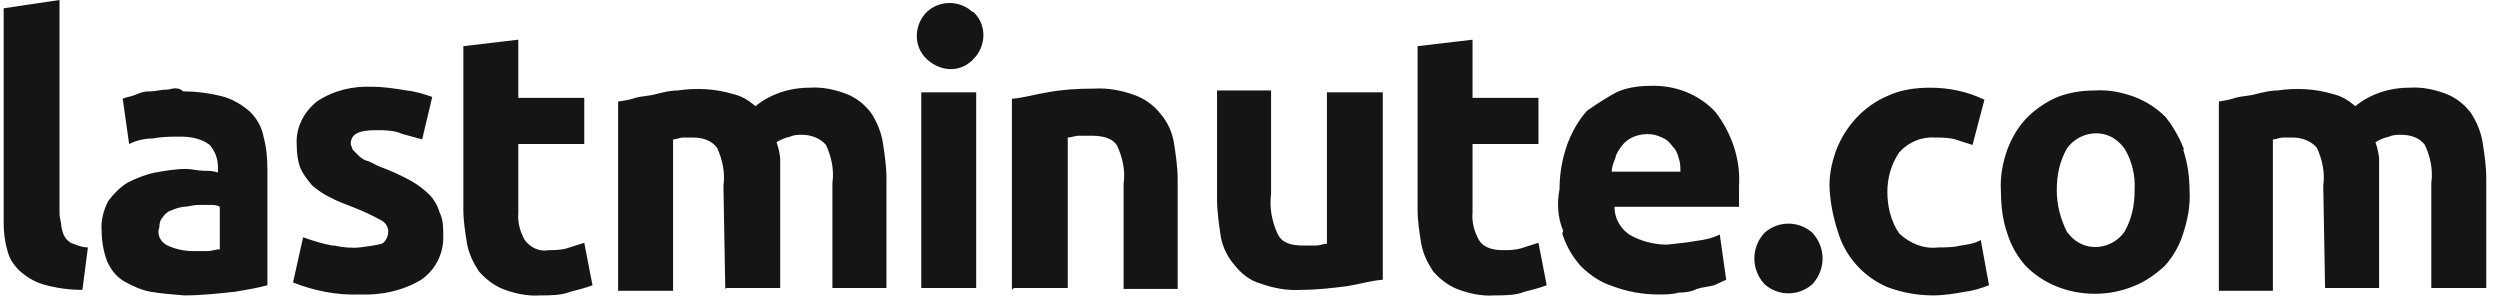 <svg width="341" height="41" viewBox="0 0 341 41" fill="none" xmlns="http://www.w3.org/2000/svg">
<path d="M317.142 39.286H324.512V21.909C324.512 21.028 324.262 20.146 324.012 19.391C324.637 19.013 325.261 18.761 325.886 18.636C326.386 18.384 327.01 18.384 327.51 18.384C328.759 18.384 330.008 18.761 330.757 19.769C331.507 21.406 331.882 23.169 331.632 24.931V39.286H339.126V24.302C339.126 22.665 338.876 21.028 338.627 19.391C338.377 17.88 337.752 16.495 337.003 15.362C336.128 14.229 335.004 13.347 333.755 12.843C332.131 12.214 330.383 11.836 328.634 11.962C325.886 11.962 323.263 12.843 321.264 14.48C320.39 13.725 319.391 13.095 318.267 12.843C315.768 12.088 313.145 11.962 310.647 12.34C309.648 12.34 308.649 12.592 307.649 12.843C306.775 13.095 305.776 13.095 304.901 13.347C304.152 13.599 303.402 13.725 302.653 13.851V39.663H310.023V19.013C310.522 19.013 310.897 18.761 311.397 18.761H312.771C314.02 18.761 315.269 19.265 316.018 20.146C316.768 21.783 317.142 23.546 316.893 25.309L317.142 39.412V39.286ZM289.787 31.605C288.289 33.745 285.291 34.375 283.167 32.864C282.668 32.486 282.293 32.108 281.918 31.605C281.044 29.842 280.544 27.953 280.544 25.939C280.544 23.924 280.919 22.035 281.918 20.272C283.417 18.132 286.415 17.502 288.538 19.013C289.038 19.391 289.413 19.769 289.787 20.272C290.787 21.909 291.286 23.924 291.161 25.939C291.161 27.953 290.787 29.842 289.787 31.605ZM297.907 20.398C297.282 18.761 296.408 17.25 295.408 15.991C294.159 14.732 292.785 13.851 291.161 13.221C289.413 12.592 287.664 12.214 285.79 12.34C284.042 12.34 282.293 12.592 280.669 13.221C279.17 13.851 277.671 14.858 276.547 15.991C275.298 17.25 274.424 18.761 273.799 20.398C273.175 22.161 272.8 24.05 272.925 26.065C272.925 28.079 273.175 30.094 273.799 31.857C274.306 33.49 275.158 34.994 276.297 36.264C277.546 37.523 278.92 38.404 280.419 39.034C283.792 40.419 287.664 40.419 291.037 39.034C292.66 38.404 294.034 37.397 295.283 36.264C296.408 35.005 297.282 33.494 297.782 31.857C298.406 29.968 298.781 27.953 298.656 26.065C298.656 24.176 298.406 22.287 297.782 20.398M250.691 31.605C251.69 35.005 254.189 37.775 257.436 39.16C259.435 39.915 261.558 40.293 263.682 40.293C265.181 40.293 266.679 40.041 268.053 39.789C269.178 39.663 270.302 39.286 271.301 38.908L270.177 32.738C269.302 33.242 268.303 33.368 267.429 33.494C266.43 33.745 265.43 33.745 264.431 33.745C262.433 33.997 260.559 33.242 259.06 31.857C257.936 30.22 257.436 28.205 257.436 26.191C257.436 24.302 257.936 22.413 259.06 20.776C260.309 19.391 262.058 18.636 263.931 18.761C264.806 18.761 265.805 18.761 266.679 19.013C267.429 19.265 268.303 19.517 269.053 19.769L270.676 13.599C268.303 12.466 265.805 11.962 263.307 11.962C261.308 11.962 259.31 12.214 257.436 13.095C254.189 14.48 251.69 17.25 250.441 20.524C249.817 22.287 249.442 24.05 249.567 25.939C249.692 27.827 250.067 29.716 250.691 31.605ZM247.194 31.731C245.32 30.094 242.572 30.094 240.698 31.731C238.825 33.745 238.825 36.767 240.698 38.782C242.572 40.419 245.32 40.419 247.194 38.782C249.067 36.767 249.067 33.745 247.194 31.731ZM219.839 23.42C219.839 22.791 220.089 22.161 220.338 21.532C220.463 20.902 220.838 20.398 221.213 19.895C221.587 19.391 222.087 19.013 222.587 18.761C223.961 18.132 225.46 18.132 226.709 18.761C227.333 19.013 227.708 19.391 228.083 19.895C228.582 20.398 228.832 20.902 228.957 21.532C229.207 22.161 229.207 22.791 229.207 23.42H219.714H219.839ZM213.094 31.857C213.6 33.49 214.453 34.994 215.592 36.264C216.841 37.523 218.34 38.53 219.964 39.034C221.962 39.789 224.086 40.167 226.209 40.167C227.083 40.167 228.083 40.167 228.957 39.915C229.831 39.915 230.706 39.789 231.455 39.412C232.205 39.16 232.829 39.16 233.828 38.908C234.328 38.656 234.953 38.404 235.452 38.153L234.578 31.983C233.579 32.486 232.454 32.738 231.33 32.864C229.956 33.116 228.582 33.242 227.333 33.368C225.585 33.368 223.711 32.864 222.212 31.983C220.963 31.101 220.213 29.716 220.213 28.205H237.201V25.435C237.451 21.783 236.202 18.132 233.953 15.236C231.705 12.843 228.457 11.584 225.085 11.71C223.461 11.71 221.837 11.962 220.463 12.592C219.089 13.347 217.715 14.229 216.466 15.11C215.342 16.369 214.468 17.88 213.843 19.517C213.094 21.532 212.719 23.672 212.719 25.813C212.344 27.701 212.469 29.716 213.219 31.479M193.358 28.583C193.358 30.094 193.608 31.731 193.858 33.242C194.108 34.627 194.732 35.886 195.482 37.019C196.356 38.027 197.48 38.908 198.729 39.412C200.353 40.041 202.102 40.419 203.85 40.293C205.224 40.293 206.723 40.293 207.972 39.789C208.972 39.538 209.971 39.286 210.97 38.908L209.846 33.116C209.097 33.368 208.222 33.62 207.473 33.871C206.598 34.123 205.724 34.123 204.975 34.123C203.351 34.123 202.227 33.62 201.727 32.738C201.102 31.605 200.728 30.346 200.853 28.961V19.643H209.846V13.347H200.853V5.414L193.358 6.296V28.835V28.583ZM188.487 12.592H180.992V33.242C180.493 33.242 180.118 33.494 179.368 33.494H177.745C175.871 33.494 174.747 32.99 174.247 31.857C173.498 30.22 173.123 28.331 173.373 26.442V12.34H166.003V27.072C166.003 28.835 166.253 30.472 166.503 32.234C166.753 33.62 167.377 35.005 168.376 36.138C169.251 37.271 170.5 38.278 171.874 38.656C173.623 39.286 175.496 39.663 177.495 39.538C179.618 39.538 181.742 39.286 183.74 39.034C185.364 38.782 186.988 38.278 188.612 38.153V12.592H188.487ZM138.274 39.286H145.643V18.761C146.143 18.761 146.517 18.51 147.267 18.51H148.891C150.764 18.51 151.889 19.013 152.388 19.895C153.138 21.532 153.512 23.294 153.263 25.057V39.412H160.632V24.428C160.632 22.791 160.382 21.154 160.132 19.517C159.883 18.006 159.258 16.621 158.259 15.488C157.385 14.354 156.135 13.473 154.761 12.969C153.013 12.34 151.139 11.962 149.141 12.088C147.017 12.088 144.894 12.214 142.895 12.592C141.271 12.843 139.648 13.347 138.024 13.473V39.538L138.274 39.286ZM132.653 1.637C130.904 0 128.156 0 126.407 1.637C124.658 3.4 124.534 6.296 126.407 8.059C128.281 9.821 131.029 9.947 132.778 8.059C134.526 6.296 134.651 3.4 132.778 1.637M133.152 12.592H125.658V39.286H133.152V12.592ZM99.052 39.286H106.422V21.909C106.422 21.028 106.172 20.146 105.922 19.391C106.547 19.013 107.171 18.761 107.796 18.636C108.295 18.384 108.92 18.384 109.42 18.384C110.669 18.384 111.918 18.887 112.667 19.769C113.417 21.406 113.791 23.169 113.542 24.931V39.286H120.911V24.302C120.911 22.665 120.661 21.028 120.412 19.391C120.162 17.88 119.537 16.495 118.788 15.362C117.913 14.229 116.789 13.347 115.54 12.843C113.916 12.214 112.168 11.836 110.419 11.962C107.671 11.962 105.048 12.843 103.049 14.48C102.175 13.725 101.176 13.095 100.052 12.843C97.553 12.088 94.93 11.962 92.432 12.34C91.433 12.34 90.434 12.592 89.434 12.843C88.56 13.095 87.561 13.095 86.686 13.347C85.937 13.599 85.187 13.725 84.313 13.851V39.663H91.808V19.013C92.307 19.013 92.682 18.761 93.182 18.761H94.556C95.805 18.761 97.054 19.139 97.803 20.146C98.553 21.783 98.927 23.546 98.677 25.309L98.927 39.412L99.052 39.286ZM63.203 28.583C63.203 30.094 63.453 31.731 63.703 33.242C63.953 34.627 64.578 35.886 65.327 37.019C66.201 38.027 67.326 38.908 68.575 39.412C70.198 40.041 71.947 40.419 73.696 40.293C75.07 40.293 76.569 40.293 77.818 39.789C78.817 39.538 79.816 39.286 80.816 38.908L79.692 33.116C78.942 33.368 78.068 33.62 77.318 33.871C76.444 34.123 75.57 34.123 74.82 34.123C73.571 34.375 72.322 33.745 71.572 32.738C70.948 31.605 70.573 30.346 70.698 28.961V19.643H79.692V13.347H70.698V5.414L63.203 6.296V28.835V28.583ZM45.342 33.494C43.968 33.242 42.719 32.864 41.345 32.36L39.971 38.53C42.843 39.663 45.966 40.293 49.089 40.167C51.962 40.293 54.96 39.663 57.458 38.153C59.456 36.767 60.581 34.501 60.456 31.983C60.456 30.975 60.456 29.968 59.956 28.961C59.706 28.079 59.206 27.198 58.582 26.568C57.833 25.813 56.958 25.183 56.084 24.68C54.71 23.924 53.336 23.294 51.962 22.791C51.212 22.539 50.588 22.035 49.963 21.909C49.589 21.783 49.214 21.532 48.839 21.154L48.09 20.398C48.09 20.146 47.84 19.895 47.84 19.643C47.84 18.258 48.964 17.754 51.337 17.754C52.461 17.754 53.711 17.754 54.835 18.258L57.583 19.013L58.957 13.221C57.833 12.843 56.708 12.466 55.459 12.34C53.96 12.088 52.337 11.836 50.838 11.836C48.09 11.71 45.467 12.34 43.218 13.851C41.469 15.236 40.345 17.376 40.47 19.643C40.47 20.776 40.595 21.909 40.97 22.917C41.345 23.798 41.969 24.554 42.594 25.309C43.343 25.939 44.218 26.568 45.092 26.946C45.966 27.45 47.09 27.827 48.339 28.331C49.589 28.835 50.713 29.338 51.837 29.968C52.461 30.22 52.961 30.849 52.961 31.605C52.961 32.234 52.586 32.99 52.087 33.242C51.087 33.494 50.088 33.62 49.089 33.745C47.965 33.871 46.716 33.745 45.592 33.494M22.858 12.214C21.984 12.214 21.234 12.466 20.36 12.466C19.486 12.466 18.986 12.717 18.361 12.969C17.737 13.221 17.237 13.221 16.738 13.473L17.612 19.643C18.611 19.139 19.735 18.887 20.86 18.887C22.109 18.636 23.358 18.636 24.607 18.636C25.981 18.636 27.48 18.887 28.604 19.769C29.353 20.65 29.728 21.657 29.728 22.791V23.546C29.104 23.294 28.479 23.294 27.855 23.294C26.98 23.294 26.231 23.043 25.356 23.043C23.982 23.043 22.483 23.294 21.109 23.546C19.86 23.798 18.611 24.302 17.362 24.931C16.363 25.561 15.489 26.442 14.739 27.45C14.114 28.709 13.74 30.094 13.865 31.479C13.865 32.864 14.114 34.375 14.614 35.634C15.114 36.767 15.863 37.775 16.987 38.404C18.112 39.034 19.236 39.538 20.485 39.789C21.984 40.041 23.608 40.167 25.107 40.293C27.48 40.293 29.728 40.041 32.101 39.789C33.6 39.538 35.099 39.286 36.473 38.908V23.169C36.473 21.657 36.348 20.146 35.974 18.761C35.724 17.376 35.099 16.243 34.1 15.236C33.101 14.354 31.852 13.599 30.602 13.221C28.729 12.717 26.855 12.466 24.982 12.466C24.482 11.962 23.857 11.962 22.983 12.214M22.858 33.494C21.859 32.99 21.359 31.983 21.734 30.975C21.734 30.472 21.859 29.968 22.234 29.59C22.483 29.212 22.858 28.835 23.358 28.709C23.857 28.457 24.357 28.331 24.982 28.205C25.731 28.205 26.356 27.953 26.98 27.953H28.604C29.104 27.953 29.603 27.953 29.978 28.205V33.997C29.478 33.997 28.854 34.249 28.354 34.249H26.356C25.107 34.249 23.982 33.997 22.858 33.494ZM11.991 33.745C11.242 33.745 10.617 33.494 9.993 33.242C9.493 33.116 9.118 32.738 8.868 32.36C8.619 31.983 8.494 31.479 8.369 30.975C8.369 30.22 8.119 29.842 8.119 29.087V0L0.5 1.133V30.346C0.5 31.605 0.624 32.864 0.999 34.123C1.249 35.256 1.873 36.138 2.623 36.893C3.622 37.775 4.621 38.404 5.871 38.782C7.619 39.286 9.368 39.538 11.242 39.538L11.991 33.745Z" fill="#151515"/>
</svg>
